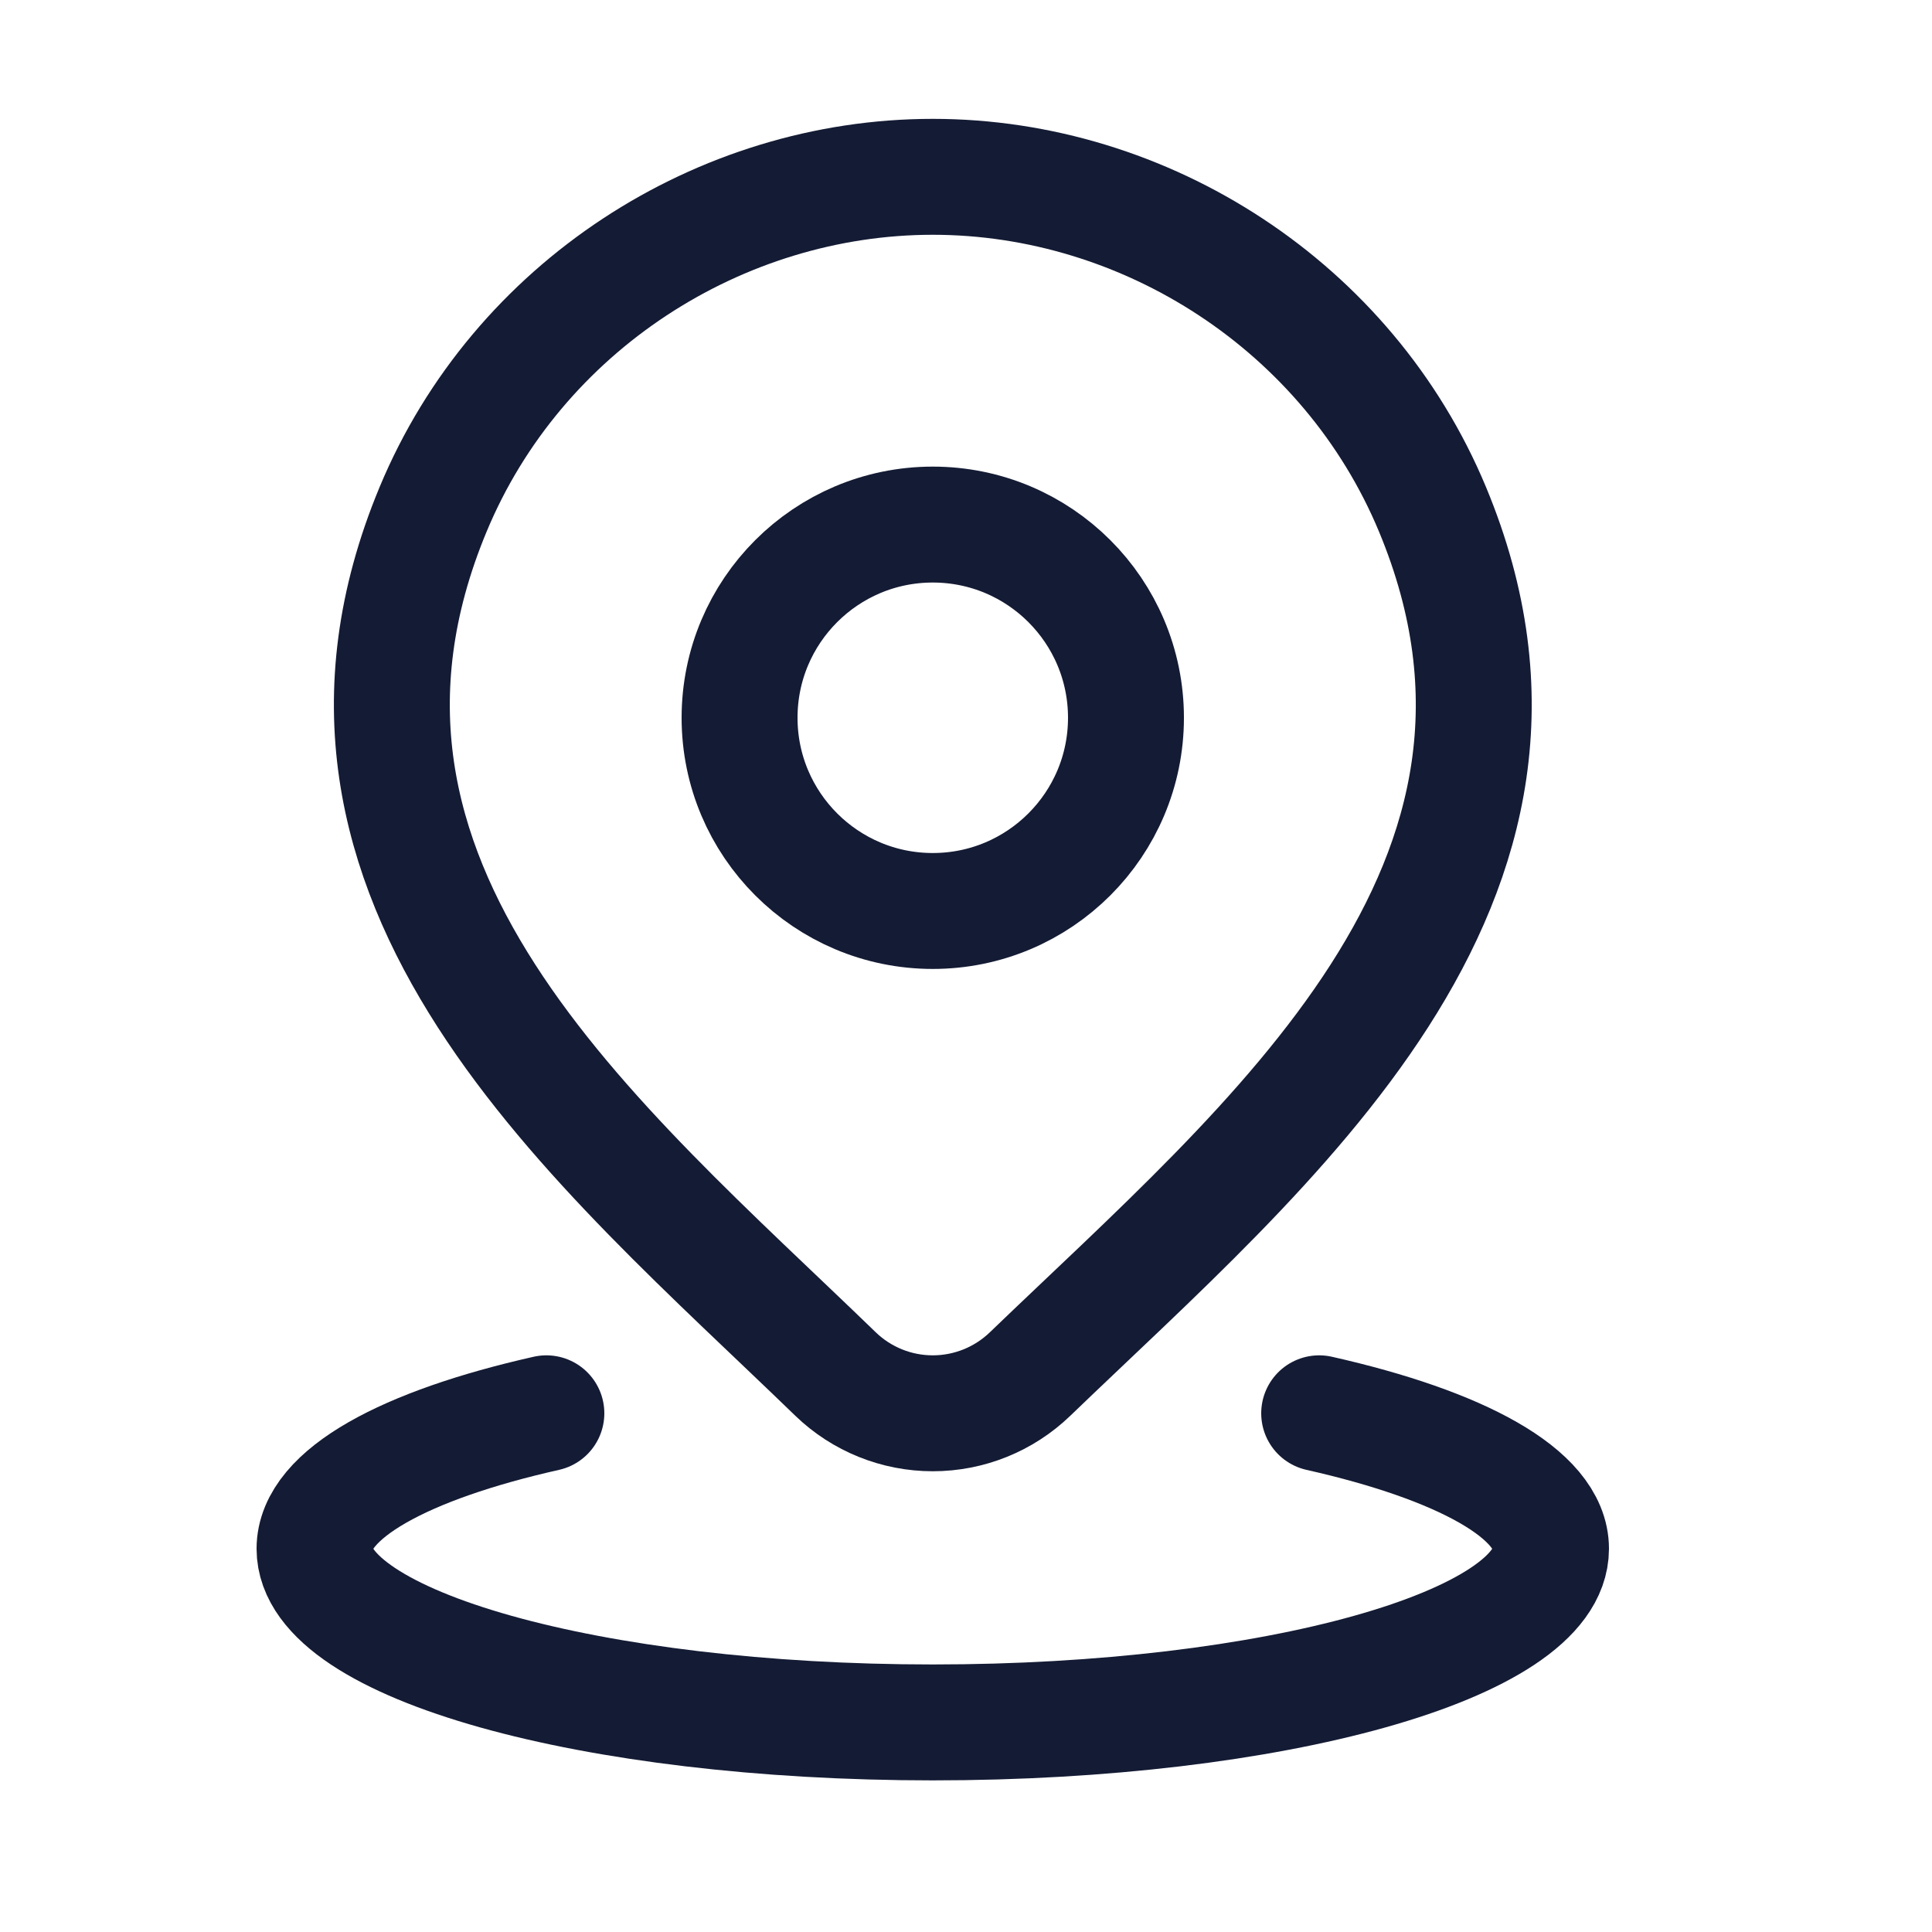 <svg width="25" height="25" viewBox="0 0 25 25" fill="none" xmlns="http://www.w3.org/2000/svg">
<path d="M7.07 18.288C5.241 18.7 4.07 19.332 4.07 20.041C4.07 21.282 7.652 22.288 12.07 22.288C16.489 22.288 20.07 21.282 20.07 20.041C20.07 19.332 18.899 18.7 17.07 18.288" stroke="#141B34" stroke-width="1.5" stroke-linecap="round"/>
<path d="M14.57 9.288C14.57 10.668 13.451 11.788 12.07 11.788C10.69 11.788 9.57 10.668 9.57 9.288C9.57 7.907 10.69 6.788 12.07 6.788C13.451 6.788 14.57 7.907 14.57 9.288Z" stroke="#141B34" stroke-width="1.5"/>
<path d="M13.328 17.781C12.99 18.106 12.54 18.288 12.07 18.288C11.601 18.288 11.15 18.106 10.813 17.781C7.725 14.789 3.586 11.445 5.604 6.592C6.695 3.967 9.315 2.288 12.07 2.288C14.826 2.288 17.445 3.967 18.537 6.592C20.553 11.439 16.424 14.799 13.328 17.781Z" stroke="#141B34" stroke-width="1.5"/>
</svg>
